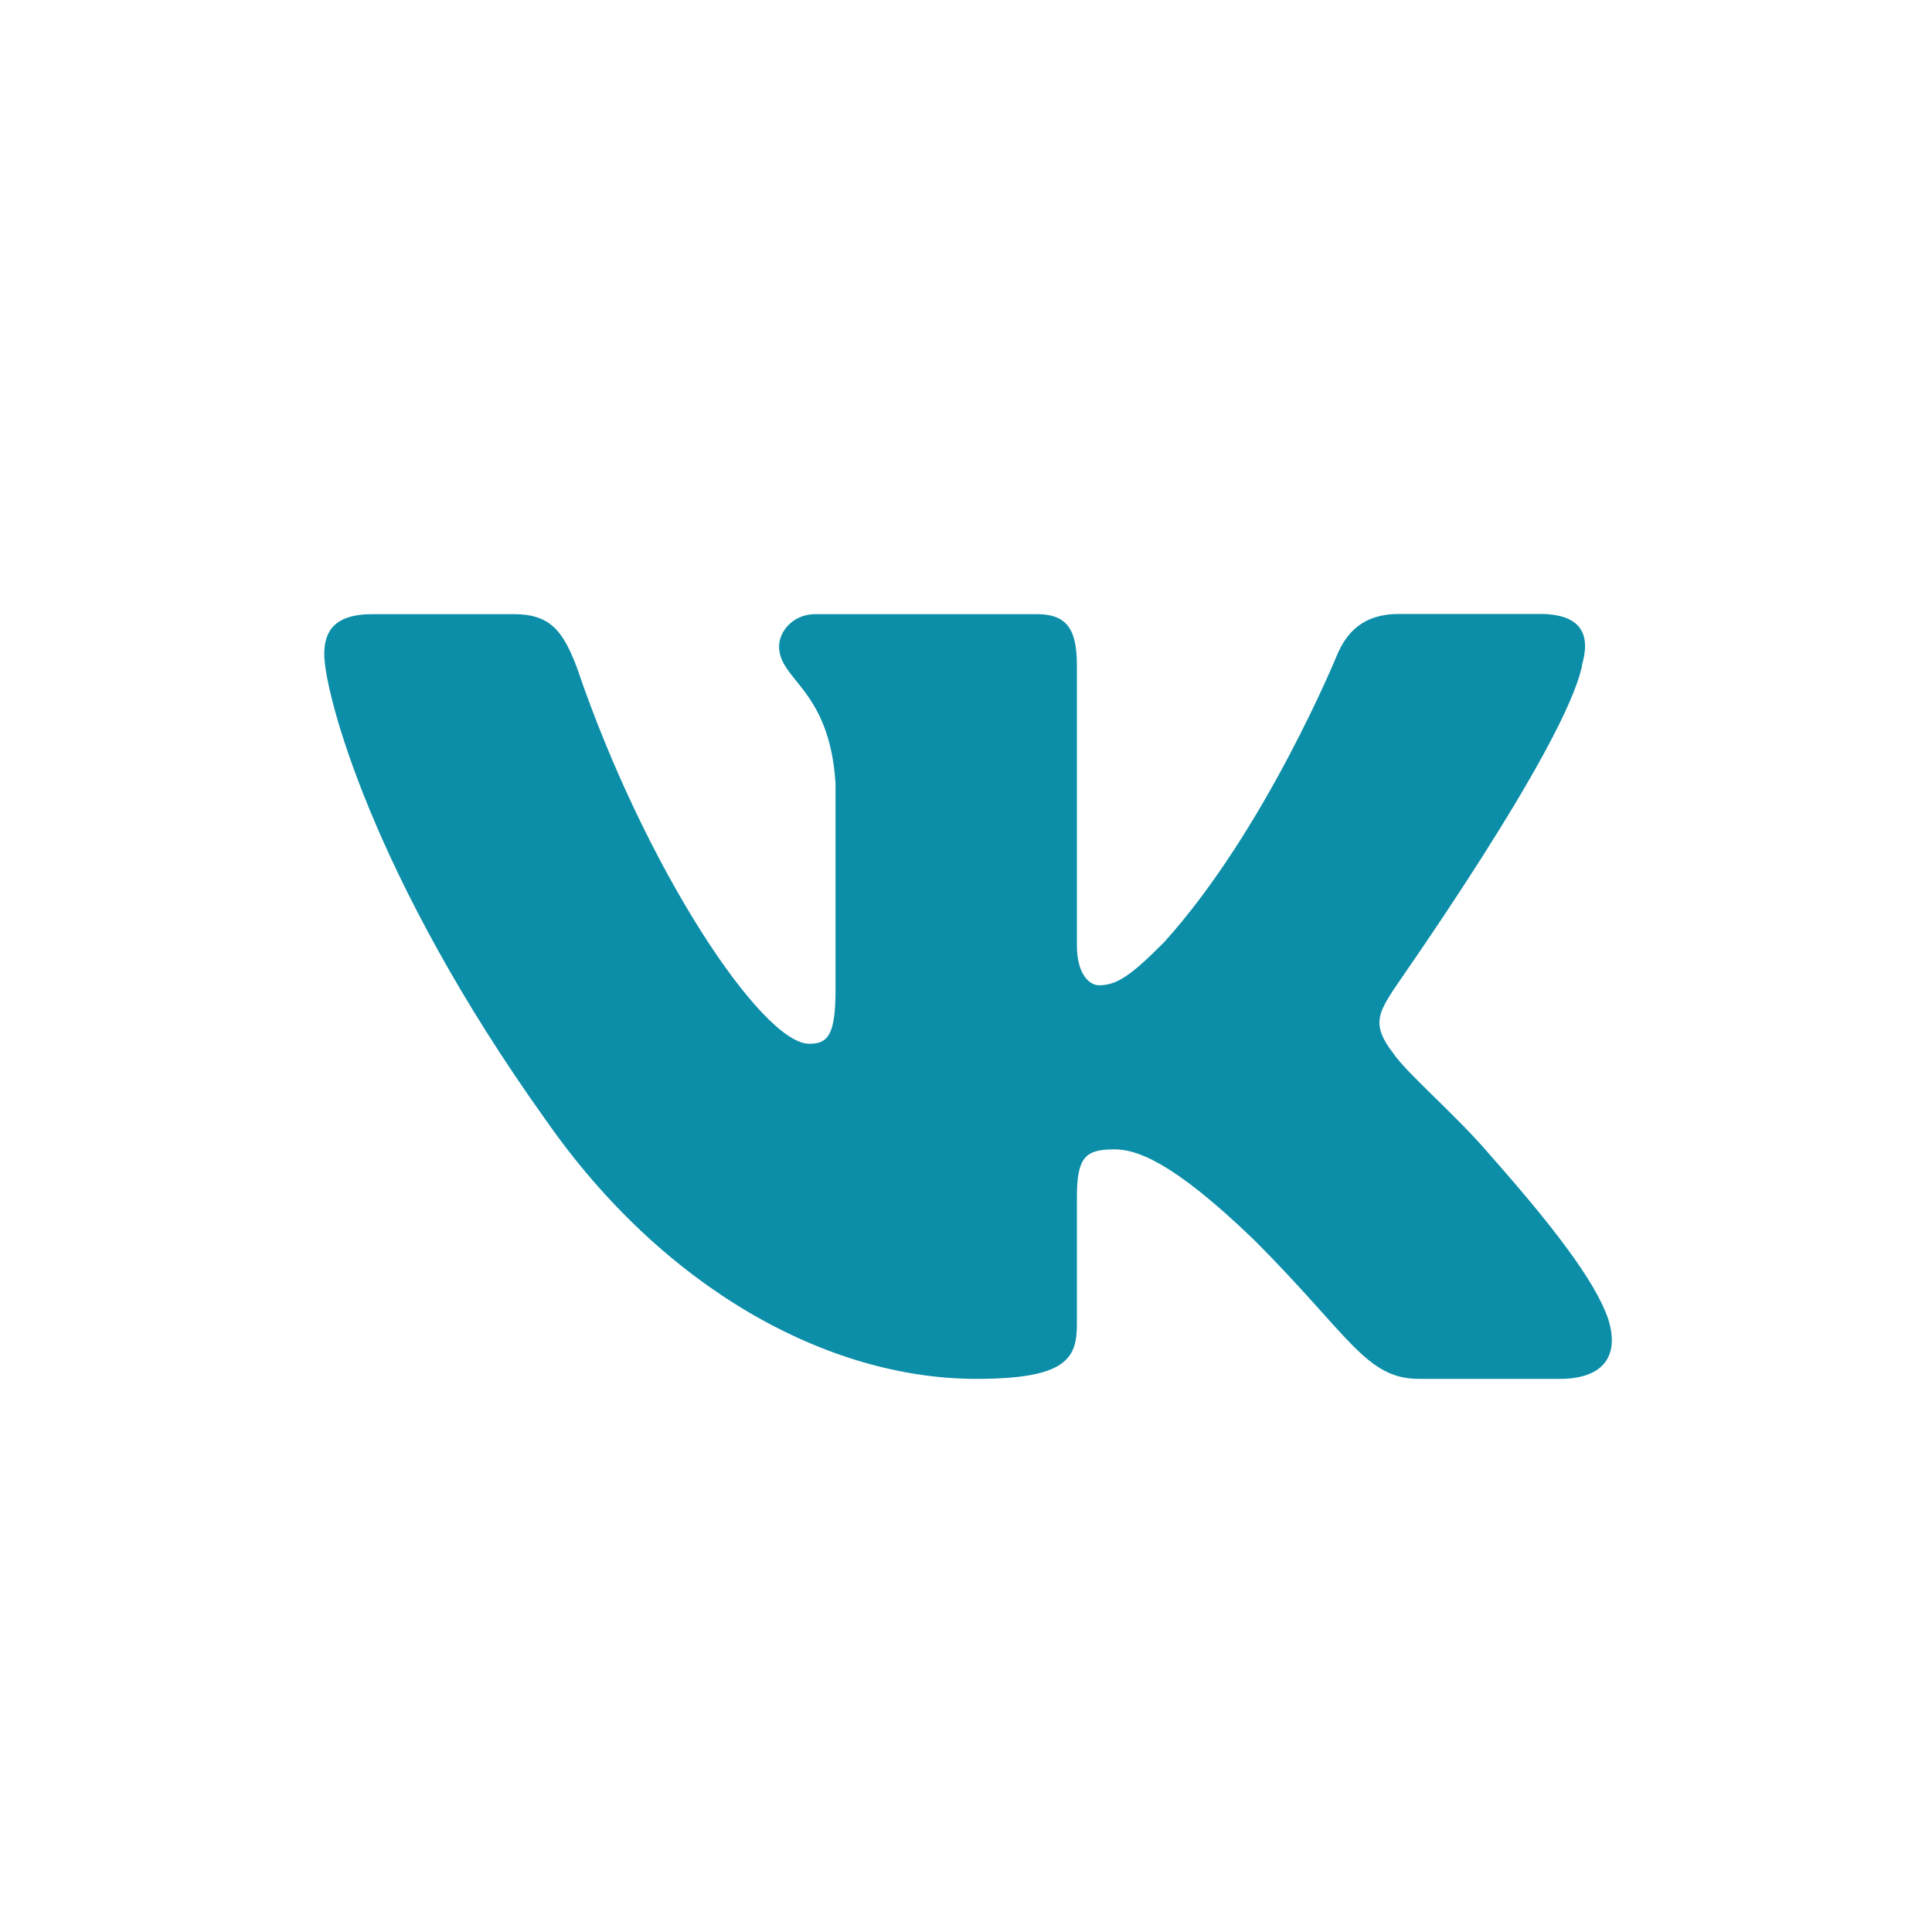 <svg xmlns="http://www.w3.org/2000/svg" xml:space="preserve" width="9.747mm" height="9.747mm" version="1.0"
    style="shape-rendering:geometricPrecision; text-rendering:geometricPrecision; image-rendering:optimizeQuality; fill-rule:evenodd; clip-rule:evenodd"
    viewBox="0 0 92.77 92.77" xmlns:xlink="http://www.w3.org/1999/xlink">
    <g id="Layer_x0020_1">
        <g id="_1984858959056">
            <g>
                <path fill="none"
                    d="M32.18 0l28.46 0c26,0 32.13,6.18 32.13,32.18l0 28.46c0,26 -6.18,32.13 -32.18,32.13l-28.46 0c-26,0 -32.13,-6.19 -32.13,-32.18l0 -28.46c0,-25.95 6.18,-32.13 32.18,-32.13z">
                </path>
            </g>
            <g>
                <path fill="none"
                    d="M32.18 0l28.46 0c26,0 32.13,6.18 32.13,32.18l0 28.46c0,26 -6.18,32.13 -32.18,32.13l-28.46 0c-26,0 -32.13,-6.19 -32.13,-32.18l0 -28.46c0,-25.95 6.18,-32.13 32.18,-32.13z">
                </path>
            </g>
            <path id="Logo" fill="#0C8EA8"
                d="M75.96 31.94c0.43,-1.45 0,-2.46 -2.03,-2.46l-6.76 0c-1.74,0 -2.51,0.92 -2.95,1.93 0,0 -3.43,8.41 -8.31,13.82 -1.59,1.6 -2.27,2.08 -3.14,2.08 -0.43,0 -1.06,-0.48 -1.06,-1.93l0 -13.43c0,-1.74 -0.48,-2.46 -1.93,-2.46l-10.63 0c-1.06,0 -1.74,0.82 -1.74,1.55 0,1.64 2.42,2.03 2.71,6.57l0 9.95c0,2.17 -0.39,2.56 -1.26,2.56 -2.27,0 -7.88,-8.41 -11.16,-18.07 -0.68,-1.79 -1.3,-2.56 -3.04,-2.56l-6.77 0c-1.93,0 -2.32,0.92 -2.32,1.93 0,1.79 2.27,10.68 10.68,22.42 5.61,8.02 13.48,12.37 20.63,12.37 4.3,0 4.83,-0.97 4.83,-2.61l0 -6.09c0,-1.93 0.39,-2.32 1.79,-2.32 1.01,0 2.71,0.48 6.72,4.35 4.59,4.59 5.36,6.67 7.92,6.67l6.77 0c1.93,0 2.9,-0.97 2.32,-2.85 -0.63,-1.88 -2.8,-4.64 -5.7,-7.92 -1.59,-1.88 -3.96,-3.87 -4.64,-4.88 -1.01,-1.3 -0.72,-1.88 0,-3 0,-0.05 8.26,-11.65 9.08,-15.61l0 0z">
            </path>
        </g>
    </g>
</svg>